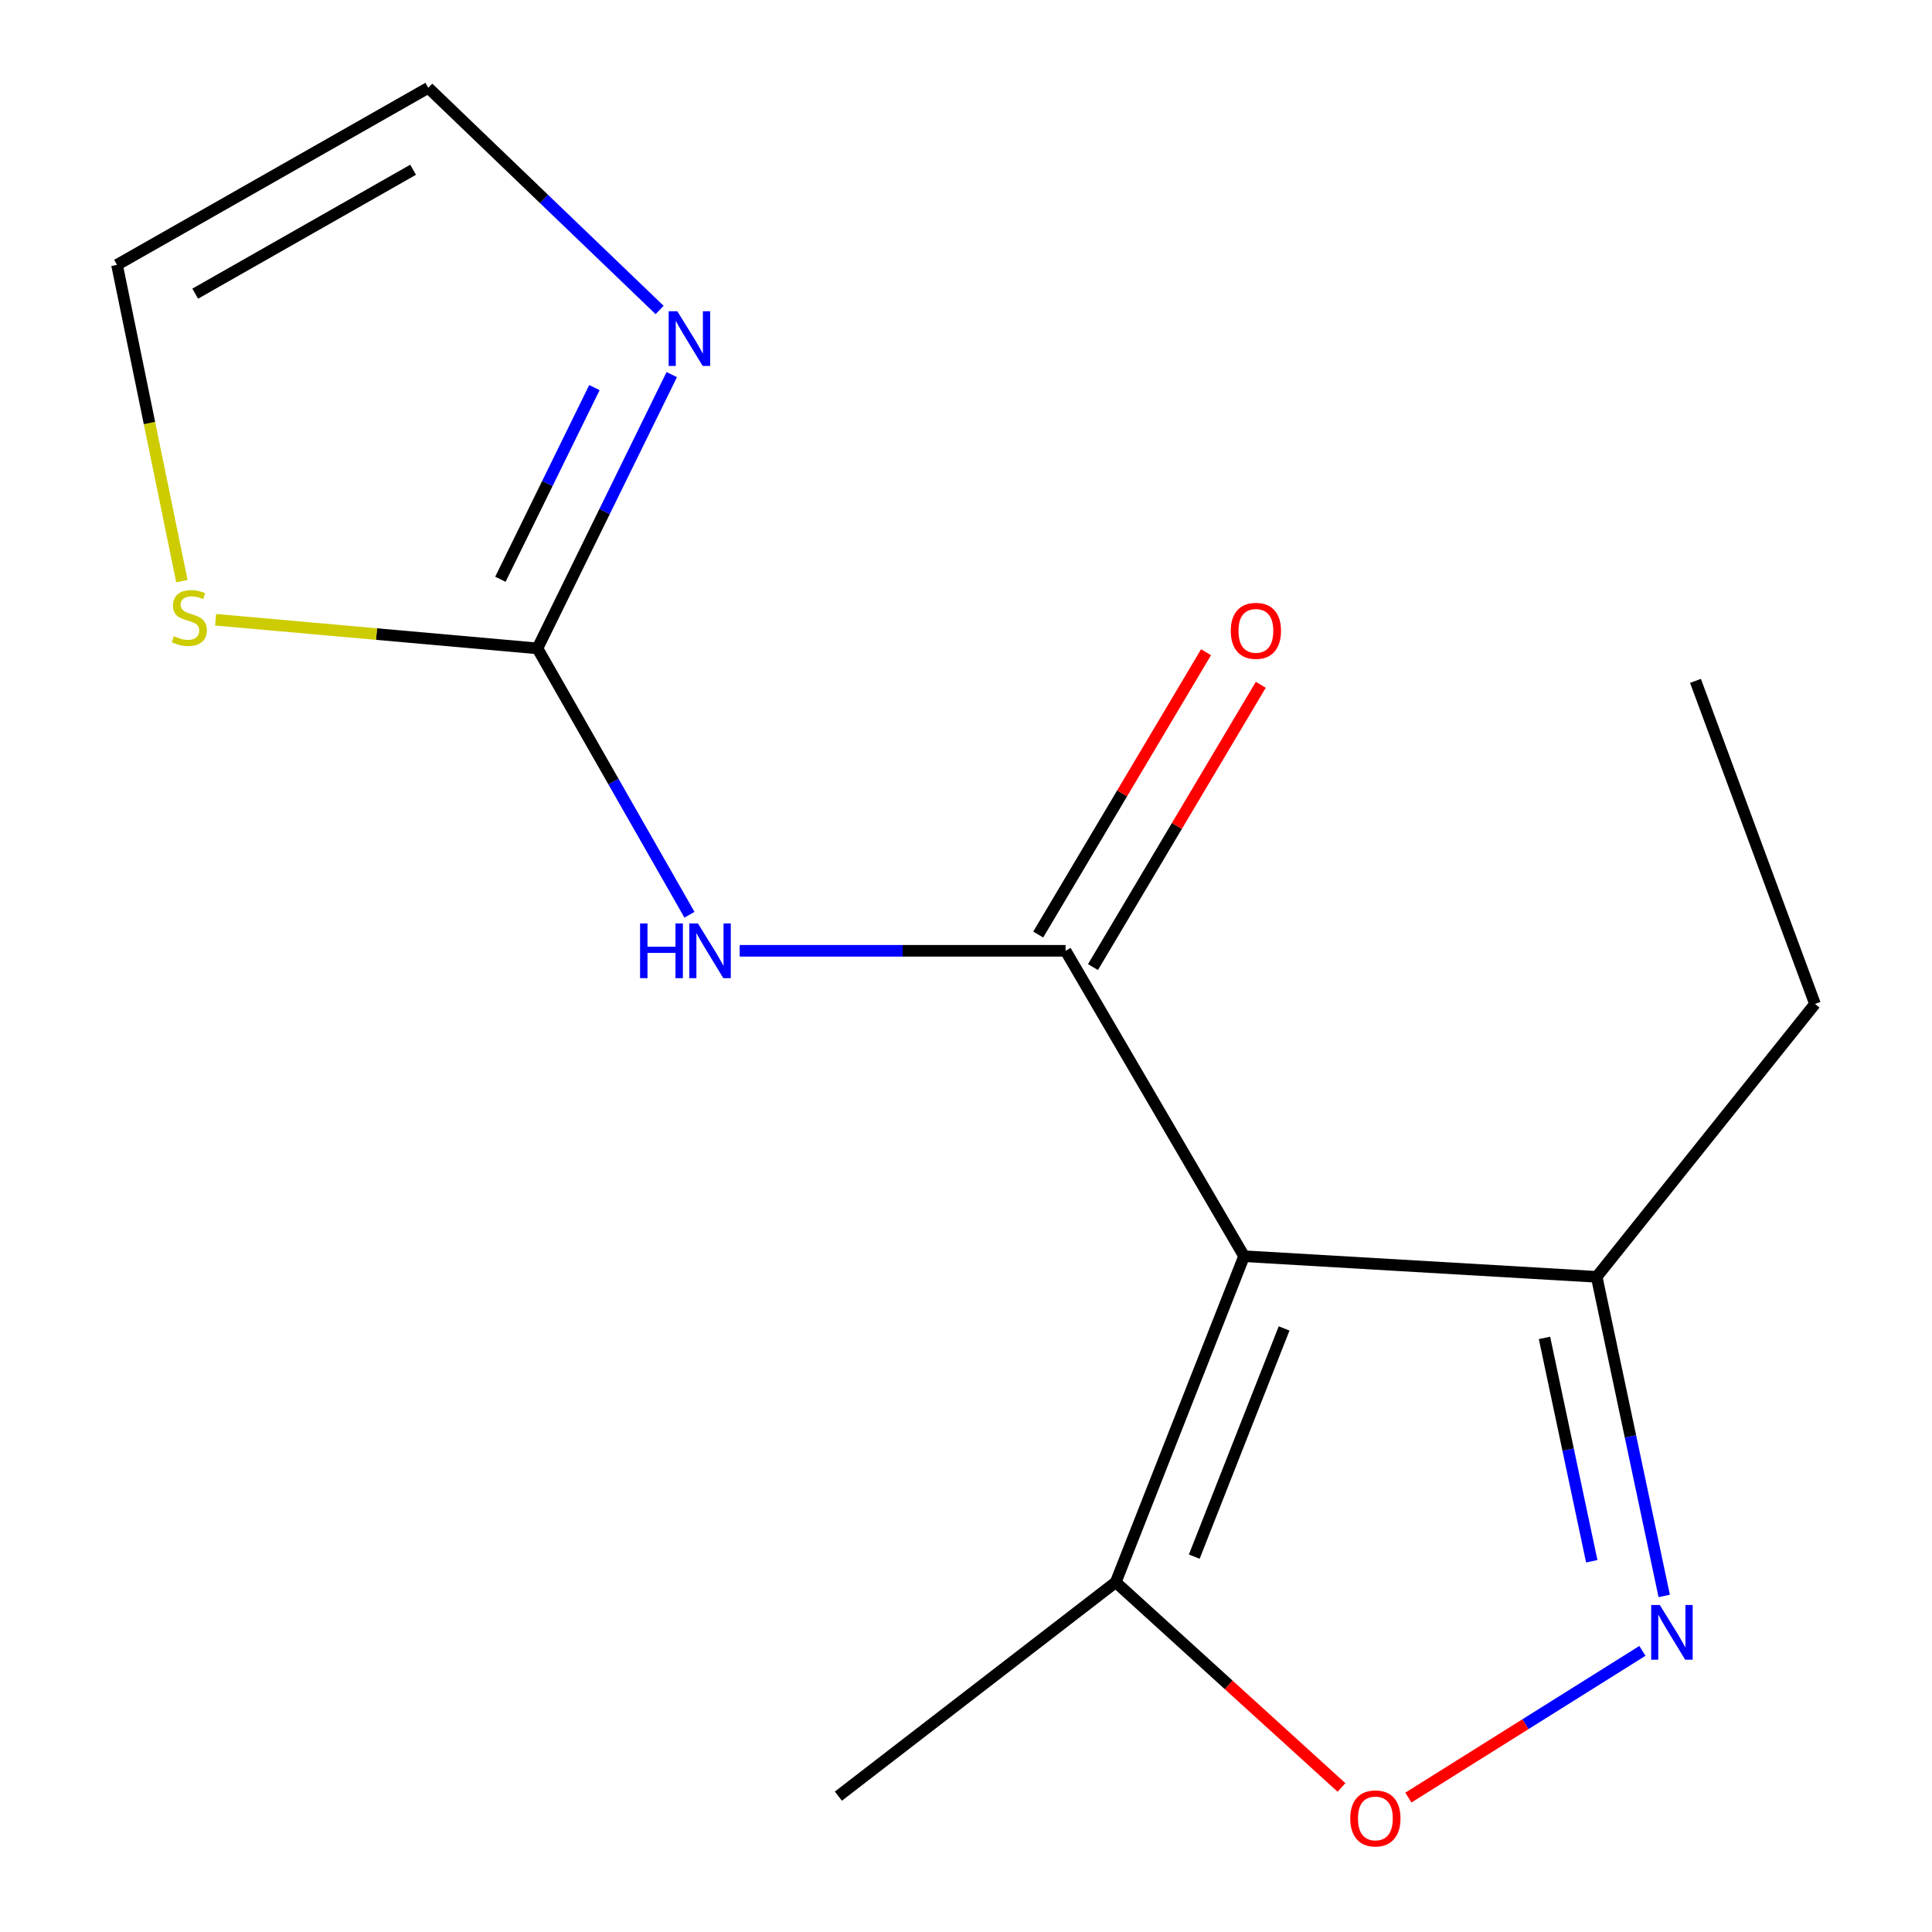 <?xml version='1.0' encoding='iso-8859-1'?>
<svg version='1.1' baseProfile='full'
              xmlns='http://www.w3.org/2000/svg'
                      xmlns:rdkit='http://www.rdkit.org/xml'
                      xmlns:xlink='http://www.w3.org/1999/xlink'
                  xml:space='preserve'
width='1000px' height='1000px' viewBox='0 0 1000 1000'>
<!-- END OF HEADER -->
<rect style='opacity:1.0;fill:#FFFFFF;stroke:none' width='1000' height='1000' x='0' y='0'> </rect>
<path class='bond-0' d='M 643.93,650.211 L 551.549,492.138' style='fill:none;fill-rule:evenodd;stroke:#000000;stroke-width:6px;stroke-linecap:butt;stroke-linejoin:miter;stroke-opacity:1' />
<path class='bond-5' d='M 643.93,650.211 L 577.507,818.944' style='fill:none;fill-rule:evenodd;stroke:#000000;stroke-width:6px;stroke-linecap:butt;stroke-linejoin:miter;stroke-opacity:1' />
<path class='bond-5' d='M 664.649,687.599 L 618.152,805.712' style='fill:none;fill-rule:evenodd;stroke:#000000;stroke-width:6px;stroke-linecap:butt;stroke-linejoin:miter;stroke-opacity:1' />
<path class='bond-6' d='M 643.93,650.211 L 826.44,660.89' style='fill:none;fill-rule:evenodd;stroke:#000000;stroke-width:6px;stroke-linecap:butt;stroke-linejoin:miter;stroke-opacity:1' />
<path class='bond-1' d='M 551.549,492.138 L 467.204,492.138' style='fill:none;fill-rule:evenodd;stroke:#000000;stroke-width:6px;stroke-linecap:butt;stroke-linejoin:miter;stroke-opacity:1' />
<path class='bond-1' d='M 467.204,492.138 L 382.86,492.138' style='fill:none;fill-rule:evenodd;stroke:#0000FF;stroke-width:6px;stroke-linecap:butt;stroke-linejoin:miter;stroke-opacity:1' />
<path class='bond-9' d='M 565.721,500.563 L 609.151,427.506' style='fill:none;fill-rule:evenodd;stroke:#000000;stroke-width:6px;stroke-linecap:butt;stroke-linejoin:miter;stroke-opacity:1' />
<path class='bond-9' d='M 609.151,427.506 L 652.581,354.449' style='fill:none;fill-rule:evenodd;stroke:#FF0000;stroke-width:6px;stroke-linecap:butt;stroke-linejoin:miter;stroke-opacity:1' />
<path class='bond-9' d='M 537.377,483.714 L 580.807,410.657' style='fill:none;fill-rule:evenodd;stroke:#000000;stroke-width:6px;stroke-linecap:butt;stroke-linejoin:miter;stroke-opacity:1' />
<path class='bond-9' d='M 580.807,410.657 L 624.238,337.6' style='fill:none;fill-rule:evenodd;stroke:#FF0000;stroke-width:6px;stroke-linecap:butt;stroke-linejoin:miter;stroke-opacity:1' />
<path class='bond-2' d='M 356.866,473.472 L 317.522,404.539' style='fill:none;fill-rule:evenodd;stroke:#0000FF;stroke-width:6px;stroke-linecap:butt;stroke-linejoin:miter;stroke-opacity:1' />
<path class='bond-2' d='M 317.522,404.539 L 278.179,335.605' style='fill:none;fill-rule:evenodd;stroke:#000000;stroke-width:6px;stroke-linecap:butt;stroke-linejoin:miter;stroke-opacity:1' />
<path class='bond-7' d='M 278.179,335.605 L 312.94,264.745' style='fill:none;fill-rule:evenodd;stroke:#000000;stroke-width:6px;stroke-linecap:butt;stroke-linejoin:miter;stroke-opacity:1' />
<path class='bond-7' d='M 312.94,264.745 L 347.702,193.886' style='fill:none;fill-rule:evenodd;stroke:#0000FF;stroke-width:6px;stroke-linecap:butt;stroke-linejoin:miter;stroke-opacity:1' />
<path class='bond-7' d='M 259.004,299.824 L 283.337,250.223' style='fill:none;fill-rule:evenodd;stroke:#000000;stroke-width:6px;stroke-linecap:butt;stroke-linejoin:miter;stroke-opacity:1' />
<path class='bond-7' d='M 283.337,250.223 L 307.67,200.621' style='fill:none;fill-rule:evenodd;stroke:#0000FF;stroke-width:6px;stroke-linecap:butt;stroke-linejoin:miter;stroke-opacity:1' />
<path class='bond-8' d='M 278.179,335.605 L 194.888,328.195' style='fill:none;fill-rule:evenodd;stroke:#000000;stroke-width:6px;stroke-linecap:butt;stroke-linejoin:miter;stroke-opacity:1' />
<path class='bond-8' d='M 194.888,328.195 L 111.598,320.786' style='fill:none;fill-rule:evenodd;stroke:#CCCC00;stroke-width:6px;stroke-linecap:butt;stroke-linejoin:miter;stroke-opacity:1' />
<path class='bond-3' d='M 861.393,826.058 L 843.917,743.474' style='fill:none;fill-rule:evenodd;stroke:#0000FF;stroke-width:6px;stroke-linecap:butt;stroke-linejoin:miter;stroke-opacity:1' />
<path class='bond-3' d='M 843.917,743.474 L 826.44,660.89' style='fill:none;fill-rule:evenodd;stroke:#000000;stroke-width:6px;stroke-linecap:butt;stroke-linejoin:miter;stroke-opacity:1' />
<path class='bond-3' d='M 823.891,808.109 L 811.657,750.301' style='fill:none;fill-rule:evenodd;stroke:#0000FF;stroke-width:6px;stroke-linecap:butt;stroke-linejoin:miter;stroke-opacity:1' />
<path class='bond-3' d='M 811.657,750.301 L 799.423,692.492' style='fill:none;fill-rule:evenodd;stroke:#000000;stroke-width:6px;stroke-linecap:butt;stroke-linejoin:miter;stroke-opacity:1' />
<path class='bond-15' d='M 850.116,854.491 L 789.544,892.458' style='fill:none;fill-rule:evenodd;stroke:#0000FF;stroke-width:6px;stroke-linecap:butt;stroke-linejoin:miter;stroke-opacity:1' />
<path class='bond-15' d='M 789.544,892.458 L 728.971,930.425' style='fill:none;fill-rule:evenodd;stroke:#FF0000;stroke-width:6px;stroke-linecap:butt;stroke-linejoin:miter;stroke-opacity:1' />
<path class='bond-4' d='M 694.352,925.182 L 635.929,872.063' style='fill:none;fill-rule:evenodd;stroke:#FF0000;stroke-width:6px;stroke-linecap:butt;stroke-linejoin:miter;stroke-opacity:1' />
<path class='bond-4' d='M 635.929,872.063 L 577.507,818.944' style='fill:none;fill-rule:evenodd;stroke:#000000;stroke-width:6px;stroke-linecap:butt;stroke-linejoin:miter;stroke-opacity:1' />
<path class='bond-12' d='M 577.507,818.944 L 433.943,929.681' style='fill:none;fill-rule:evenodd;stroke:#000000;stroke-width:6px;stroke-linecap:butt;stroke-linejoin:miter;stroke-opacity:1' />
<path class='bond-13' d='M 826.44,660.89 L 939.43,519.635' style='fill:none;fill-rule:evenodd;stroke:#000000;stroke-width:6px;stroke-linecap:butt;stroke-linejoin:miter;stroke-opacity:1' />
<path class='bond-10' d='M 341.414,160.447 L 281.549,102.951' style='fill:none;fill-rule:evenodd;stroke:#0000FF;stroke-width:6px;stroke-linecap:butt;stroke-linejoin:miter;stroke-opacity:1' />
<path class='bond-10' d='M 281.549,102.951 L 221.684,45.455' style='fill:none;fill-rule:evenodd;stroke:#000000;stroke-width:6px;stroke-linecap:butt;stroke-linejoin:miter;stroke-opacity:1' />
<path class='bond-11' d='M 94.145,300.799 L 77.358,218.942' style='fill:none;fill-rule:evenodd;stroke:#CCCC00;stroke-width:6px;stroke-linecap:butt;stroke-linejoin:miter;stroke-opacity:1' />
<path class='bond-11' d='M 77.358,218.942 L 60.571,137.085' style='fill:none;fill-rule:evenodd;stroke:#000000;stroke-width:6px;stroke-linecap:butt;stroke-linejoin:miter;stroke-opacity:1' />
<path class='bond-16' d='M 221.684,45.455 L 60.571,137.085' style='fill:none;fill-rule:evenodd;stroke:#000000;stroke-width:6px;stroke-linecap:butt;stroke-linejoin:miter;stroke-opacity:1' />
<path class='bond-16' d='M 213.818,87.862 L 101.039,152.003' style='fill:none;fill-rule:evenodd;stroke:#000000;stroke-width:6px;stroke-linecap:butt;stroke-linejoin:miter;stroke-opacity:1' />
<path class='bond-14' d='M 939.43,519.635 L 877.586,352.421' style='fill:none;fill-rule:evenodd;stroke:#000000;stroke-width:6px;stroke-linecap:butt;stroke-linejoin:miter;stroke-opacity:1' />
<path  class='atom-2' d='M 331.299 477.978
L 335.139 477.978
L 335.139 490.018
L 349.619 490.018
L 349.619 477.978
L 353.459 477.978
L 353.459 506.298
L 349.619 506.298
L 349.619 493.218
L 335.139 493.218
L 335.139 506.298
L 331.299 506.298
L 331.299 477.978
' fill='#0000FF'/>
<path  class='atom-2' d='M 361.259 477.978
L 370.539 492.978
Q 371.459 494.458, 372.939 497.138
Q 374.419 499.818, 374.499 499.978
L 374.499 477.978
L 378.259 477.978
L 378.259 506.298
L 374.379 506.298
L 364.419 489.898
Q 363.259 487.978, 362.019 485.778
Q 360.819 483.578, 360.459 482.898
L 360.459 506.298
L 356.779 506.298
L 356.779 477.978
L 361.259 477.978
' fill='#0000FF'/>
<path  class='atom-4' d='M 859.125 830.76
L 868.405 845.76
Q 869.325 847.24, 870.805 849.92
Q 872.285 852.6, 872.365 852.76
L 872.365 830.76
L 876.125 830.76
L 876.125 859.08
L 872.245 859.08
L 862.285 842.68
Q 861.125 840.76, 859.885 838.56
Q 858.685 836.36, 858.325 835.68
L 858.325 859.08
L 854.645 859.08
L 854.645 830.76
L 859.125 830.76
' fill='#0000FF'/>
<path  class='atom-5' d='M 698.893 941.21
Q 698.893 934.41, 702.253 930.61
Q 705.613 926.81, 711.893 926.81
Q 718.173 926.81, 721.533 930.61
Q 724.893 934.41, 724.893 941.21
Q 724.893 948.09, 721.493 952.01
Q 718.093 955.89, 711.893 955.89
Q 705.653 955.89, 702.253 952.01
Q 698.893 948.13, 698.893 941.21
M 711.893 952.69
Q 716.213 952.69, 718.533 949.81
Q 720.893 946.89, 720.893 941.21
Q 720.893 935.65, 718.533 932.85
Q 716.213 930.01, 711.893 930.01
Q 707.573 930.01, 705.213 932.81
Q 702.893 935.61, 702.893 941.21
Q 702.893 946.93, 705.213 949.81
Q 707.573 952.69, 711.893 952.69
' fill='#FF0000'/>
<path  class='atom-8' d='M 350.579 161.101
L 359.859 176.101
Q 360.779 177.581, 362.259 180.261
Q 363.739 182.941, 363.819 183.101
L 363.819 161.101
L 367.579 161.101
L 367.579 189.421
L 363.699 189.421
L 353.739 173.021
Q 352.579 171.101, 351.339 168.901
Q 350.139 166.701, 349.779 166.021
L 349.779 189.421
L 346.099 189.421
L 346.099 161.101
L 350.579 161.101
' fill='#0000FF'/>
<path  class='atom-9' d='M 89.996 329.296
Q 90.316 329.416, 91.636 329.976
Q 92.956 330.536, 94.396 330.896
Q 95.876 331.216, 97.316 331.216
Q 99.996 331.216, 101.556 329.936
Q 103.116 328.616, 103.116 326.336
Q 103.116 324.776, 102.316 323.816
Q 101.556 322.856, 100.356 322.336
Q 99.156 321.816, 97.156 321.216
Q 94.636 320.456, 93.116 319.736
Q 91.636 319.016, 90.556 317.496
Q 89.516 315.976, 89.516 313.416
Q 89.516 309.856, 91.916 307.656
Q 94.356 305.456, 99.156 305.456
Q 102.436 305.456, 106.156 307.016
L 105.236 310.096
Q 101.836 308.696, 99.276 308.696
Q 96.516 308.696, 94.996 309.856
Q 93.476 310.976, 93.516 312.936
Q 93.516 314.456, 94.276 315.376
Q 95.076 316.296, 96.196 316.816
Q 97.356 317.336, 99.276 317.936
Q 101.836 318.736, 103.356 319.536
Q 104.876 320.336, 105.956 321.976
Q 107.076 323.576, 107.076 326.336
Q 107.076 330.256, 104.436 332.376
Q 101.836 334.456, 97.476 334.456
Q 94.956 334.456, 93.036 333.896
Q 91.156 333.376, 88.916 332.456
L 89.996 329.296
' fill='#CCCC00'/>
<path  class='atom-10' d='M 637.049 326.525
Q 637.049 319.725, 640.409 315.925
Q 643.769 312.125, 650.049 312.125
Q 656.329 312.125, 659.689 315.925
Q 663.049 319.725, 663.049 326.525
Q 663.049 333.405, 659.649 337.325
Q 656.249 341.205, 650.049 341.205
Q 643.809 341.205, 640.409 337.325
Q 637.049 333.445, 637.049 326.525
M 650.049 338.005
Q 654.369 338.005, 656.689 335.125
Q 659.049 332.205, 659.049 326.525
Q 659.049 320.965, 656.689 318.165
Q 654.369 315.325, 650.049 315.325
Q 645.729 315.325, 643.369 318.125
Q 641.049 320.925, 641.049 326.525
Q 641.049 332.245, 643.369 335.125
Q 645.729 338.005, 650.049 338.005
' fill='#FF0000'/>
</svg>
